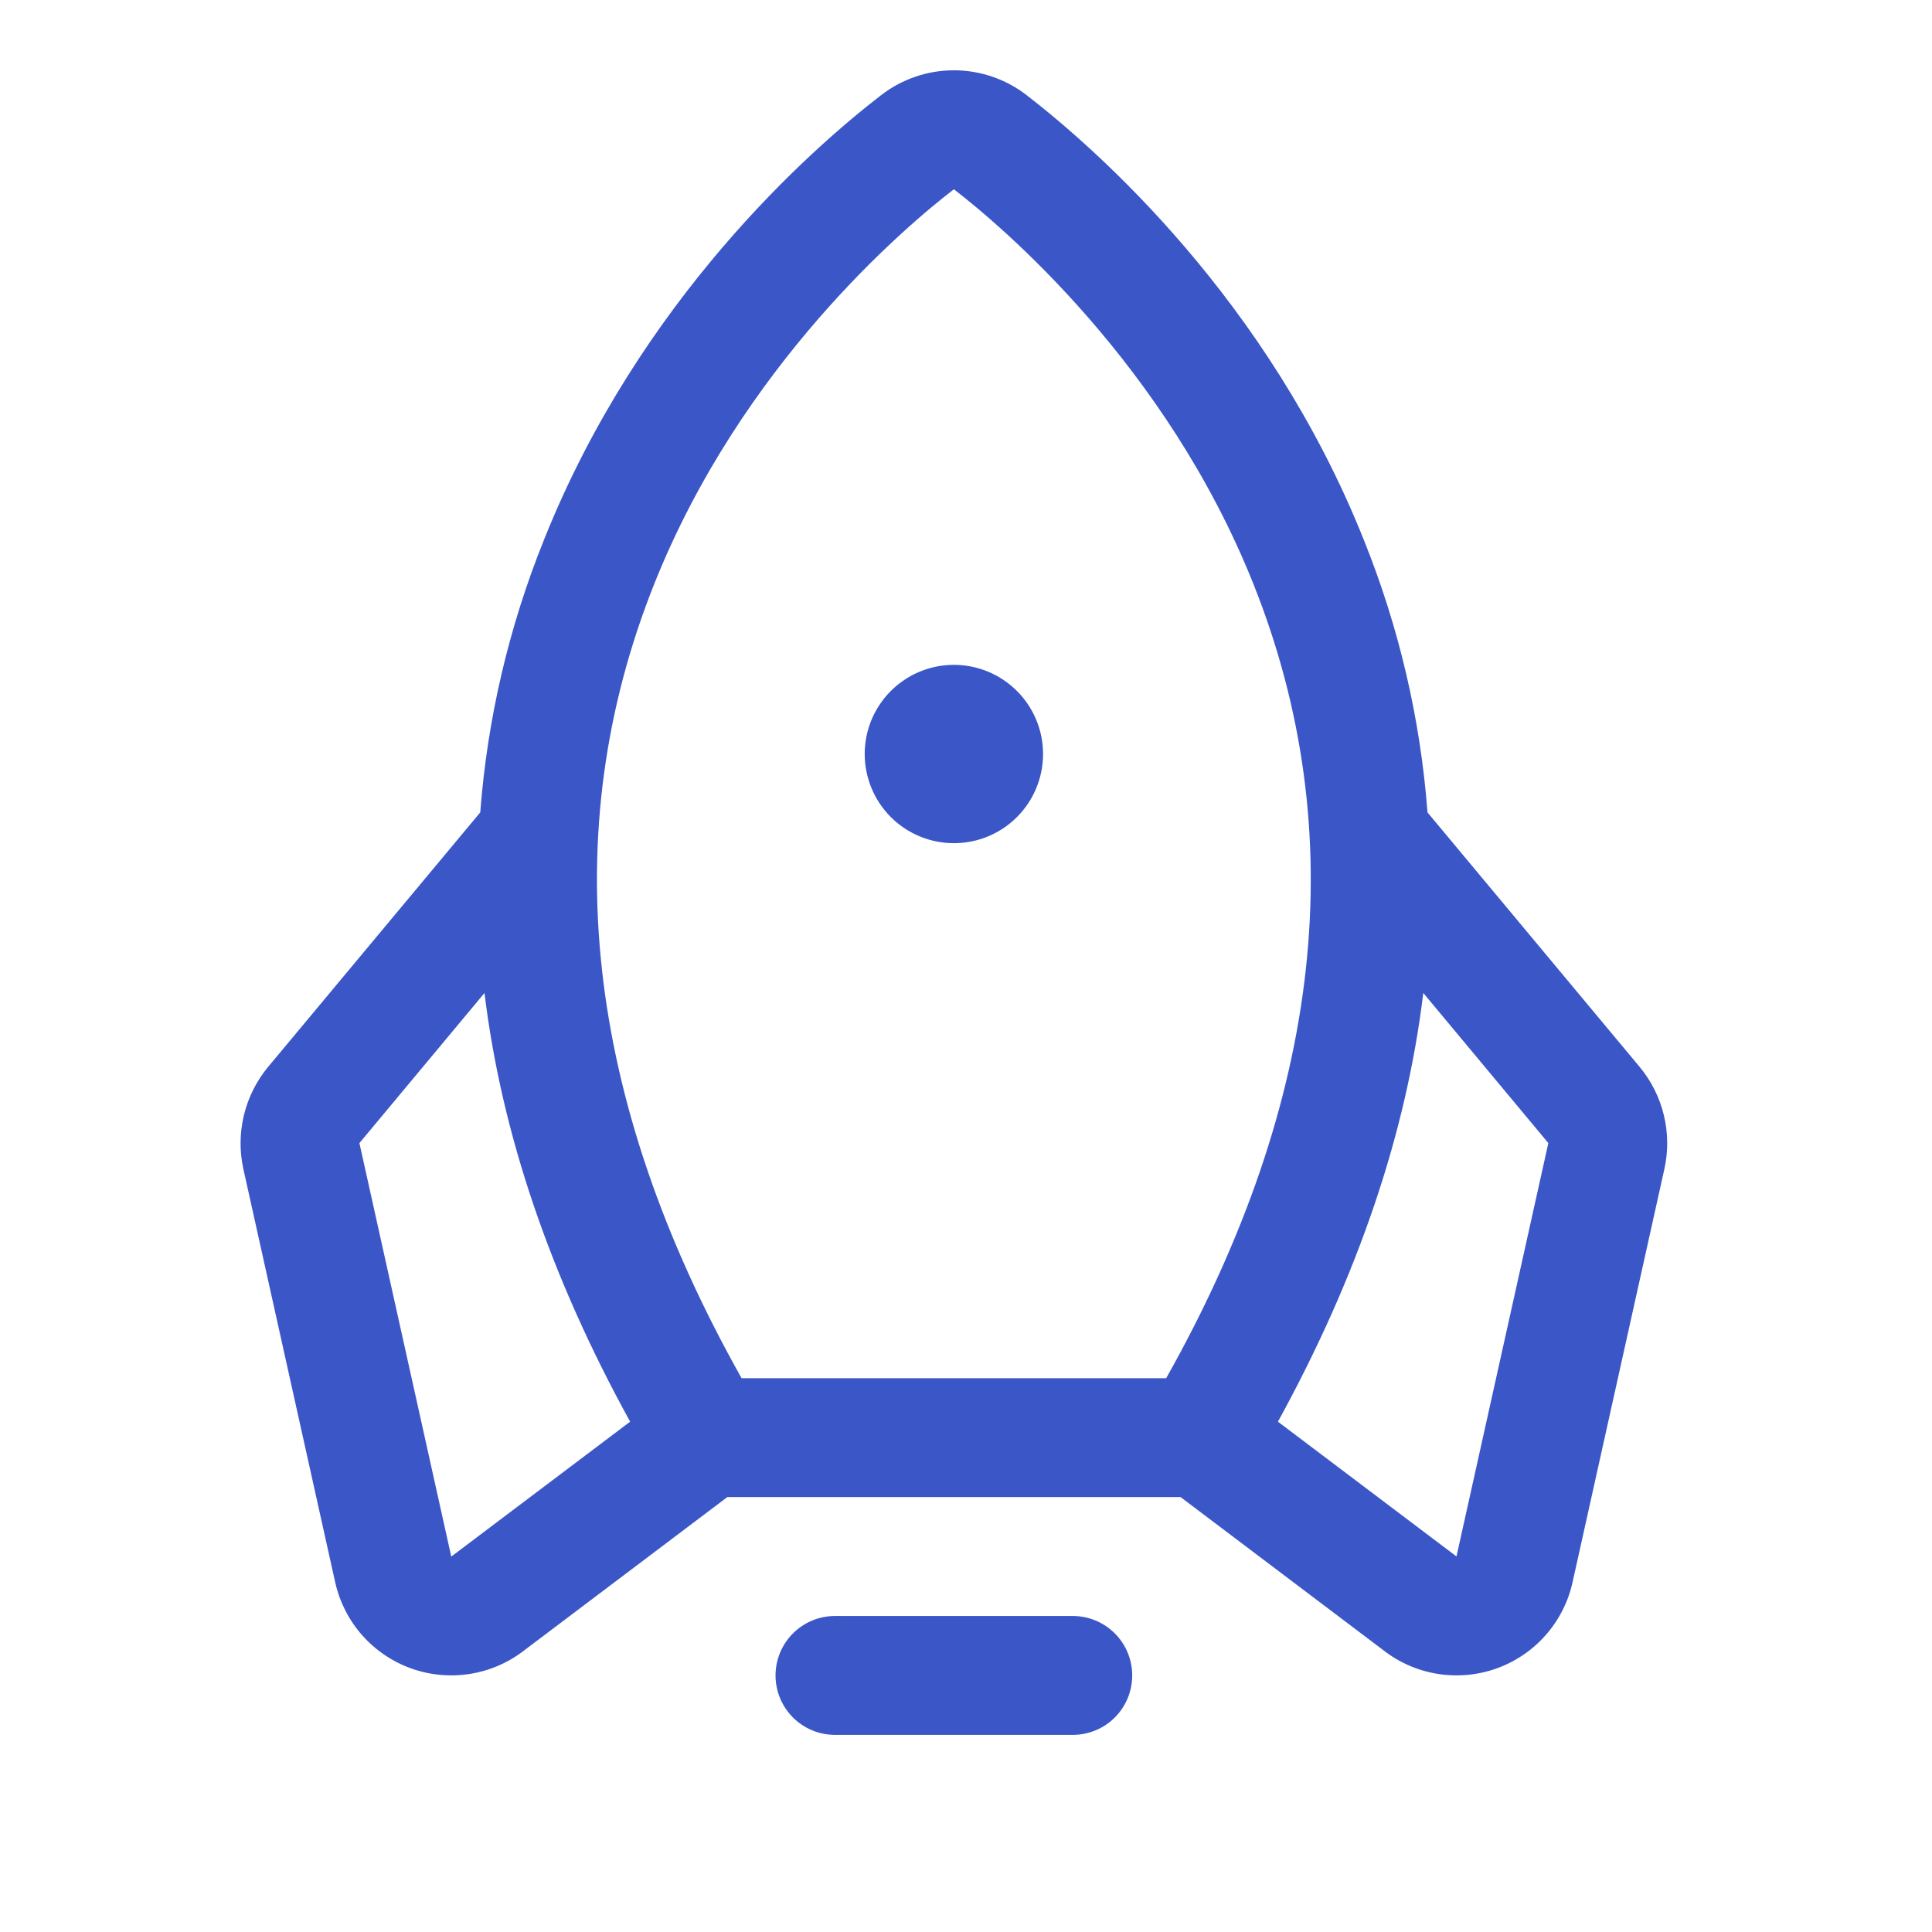 <svg width="65" height="65" viewBox="0 0 65 65" fill="none" xmlns="http://www.w3.org/2000/svg">
<path d="M38.092 56.368C38.092 56.899 37.882 57.407 37.507 57.783C37.132 58.158 36.623 58.368 36.092 58.368H28.092C27.562 58.368 27.053 58.158 26.678 57.783C26.303 57.407 26.092 56.899 26.092 56.368C26.092 55.838 26.303 55.329 26.678 54.954C27.053 54.579 27.562 54.368 28.092 54.368H36.092C36.623 54.368 37.132 54.579 37.507 54.954C37.882 55.329 38.092 55.838 38.092 56.368ZM32.092 28.368C32.686 28.368 33.266 28.192 33.759 27.863C34.252 27.533 34.637 27.065 34.864 26.516C35.091 25.968 35.151 25.365 35.035 24.783C34.919 24.201 34.633 23.667 34.214 23.247C33.794 22.828 33.26 22.542 32.678 22.426C32.096 22.31 31.492 22.37 30.944 22.597C30.396 22.824 29.928 23.208 29.598 23.702C29.268 24.195 29.092 24.775 29.092 25.368C29.092 26.164 29.409 26.927 29.971 27.49C30.534 28.052 31.297 28.368 32.092 28.368ZM55.997 39.326L52.907 53.233C52.761 53.894 52.449 54.506 52.001 55.014C51.554 55.521 50.985 55.906 50.348 56.134C49.711 56.361 49.026 56.423 48.358 56.314C47.691 56.206 47.062 55.929 46.53 55.511L39.72 50.368H24.47L17.655 55.511C17.123 55.929 16.494 56.206 15.826 56.314C15.159 56.423 14.474 56.361 13.837 56.134C13.2 55.906 12.631 55.521 12.183 55.014C11.736 54.506 11.424 53.894 11.277 53.233L8.187 39.326C8.056 38.729 8.063 38.11 8.207 37.516C8.351 36.922 8.628 36.369 9.017 35.898L16.157 27.333C16.397 24.186 17.12 21.094 18.3 18.166C21.525 10.081 27.3 5.008 29.642 3.203C30.343 2.66 31.205 2.365 32.092 2.365C32.979 2.365 33.841 2.66 34.542 3.203C36.877 5.008 42.66 10.081 45.885 18.166C47.065 21.094 47.788 24.186 48.027 27.333L55.167 35.898C55.557 36.369 55.834 36.922 55.978 37.516C56.122 38.11 56.129 38.729 55.997 39.326ZM24.95 46.368H39.235C44.515 36.983 45.502 27.998 42.17 19.648C39.23 12.278 33.715 7.618 32.092 6.368C30.465 7.618 24.95 12.278 22.01 19.648C18.682 27.998 19.67 36.983 24.95 46.368ZM21.2 47.831C18.508 42.939 16.875 38.132 16.3 33.408L12.092 38.458L15.182 52.368L15.227 52.336L21.2 47.831ZM52.092 38.458L47.885 33.408C47.315 38.122 45.685 42.929 42.995 47.831L48.957 52.331L49.002 52.363L52.092 38.458Z" fill="#3B57C7"/>
</svg>
